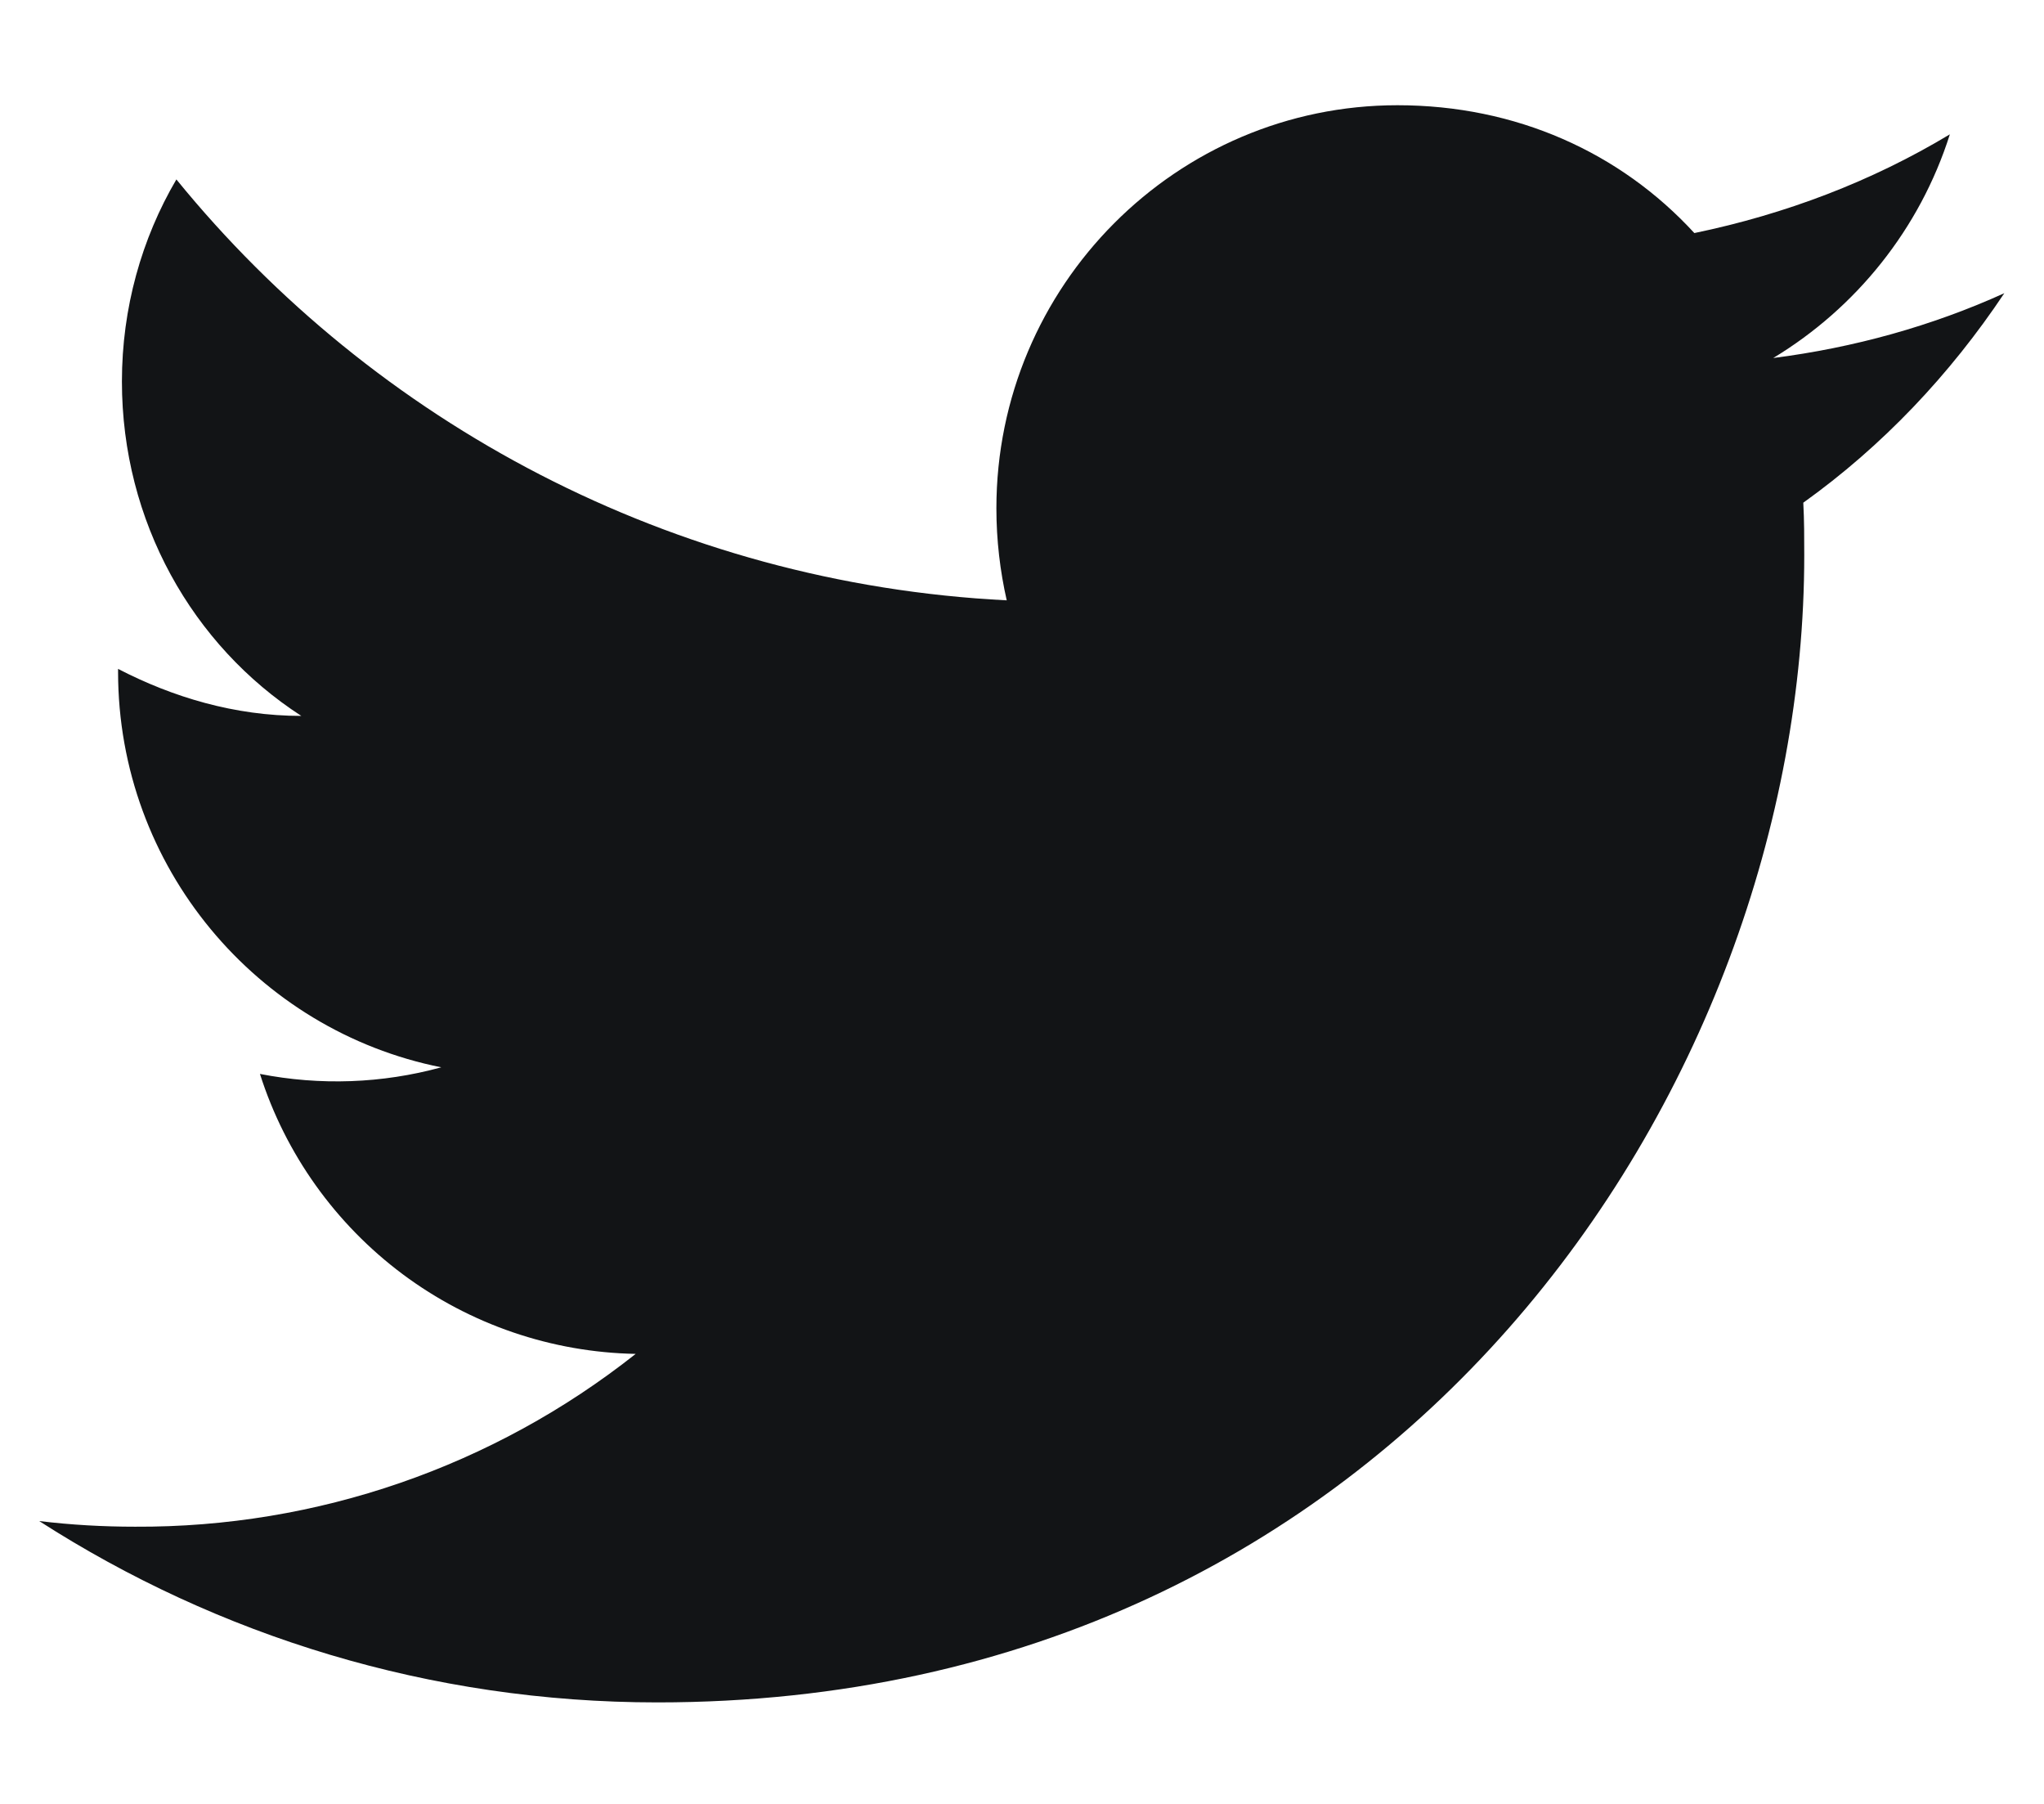 <svg width="17" height="15" viewBox="0 0 17 15" fill="none" xmlns="http://www.w3.org/2000/svg">
<path d="M16.67 2.438C16.068 2.711 15.42 2.891 14.748 2.977C15.435 2.562 15.967 1.906 16.217 1.117C15.568 1.508 14.85 1.781 14.092 1.938C13.475 1.266 12.607 0.875 11.623 0.875C9.787 0.875 8.287 2.375 8.287 4.227C8.287 4.492 8.318 4.75 8.373 4.992C5.592 4.852 3.115 3.516 1.467 1.492C1.178 1.984 1.014 2.562 1.014 3.172C1.014 4.336 1.6 5.367 2.506 5.953C1.951 5.953 1.436 5.797 0.982 5.562V5.586C0.982 7.211 2.139 8.57 3.67 8.875C3.178 9.01 2.662 9.028 2.162 8.93C2.374 9.596 2.79 10.178 3.35 10.596C3.911 11.014 4.588 11.245 5.287 11.258C4.102 12.196 2.634 12.703 1.123 12.695C0.857 12.695 0.592 12.68 0.326 12.648C1.811 13.602 3.576 14.156 5.467 14.156C11.623 14.156 15.006 9.047 15.006 4.617C15.006 4.469 15.006 4.328 14.998 4.18C15.654 3.711 16.217 3.117 16.67 2.438Z" fill="#121416"/>
</svg>
